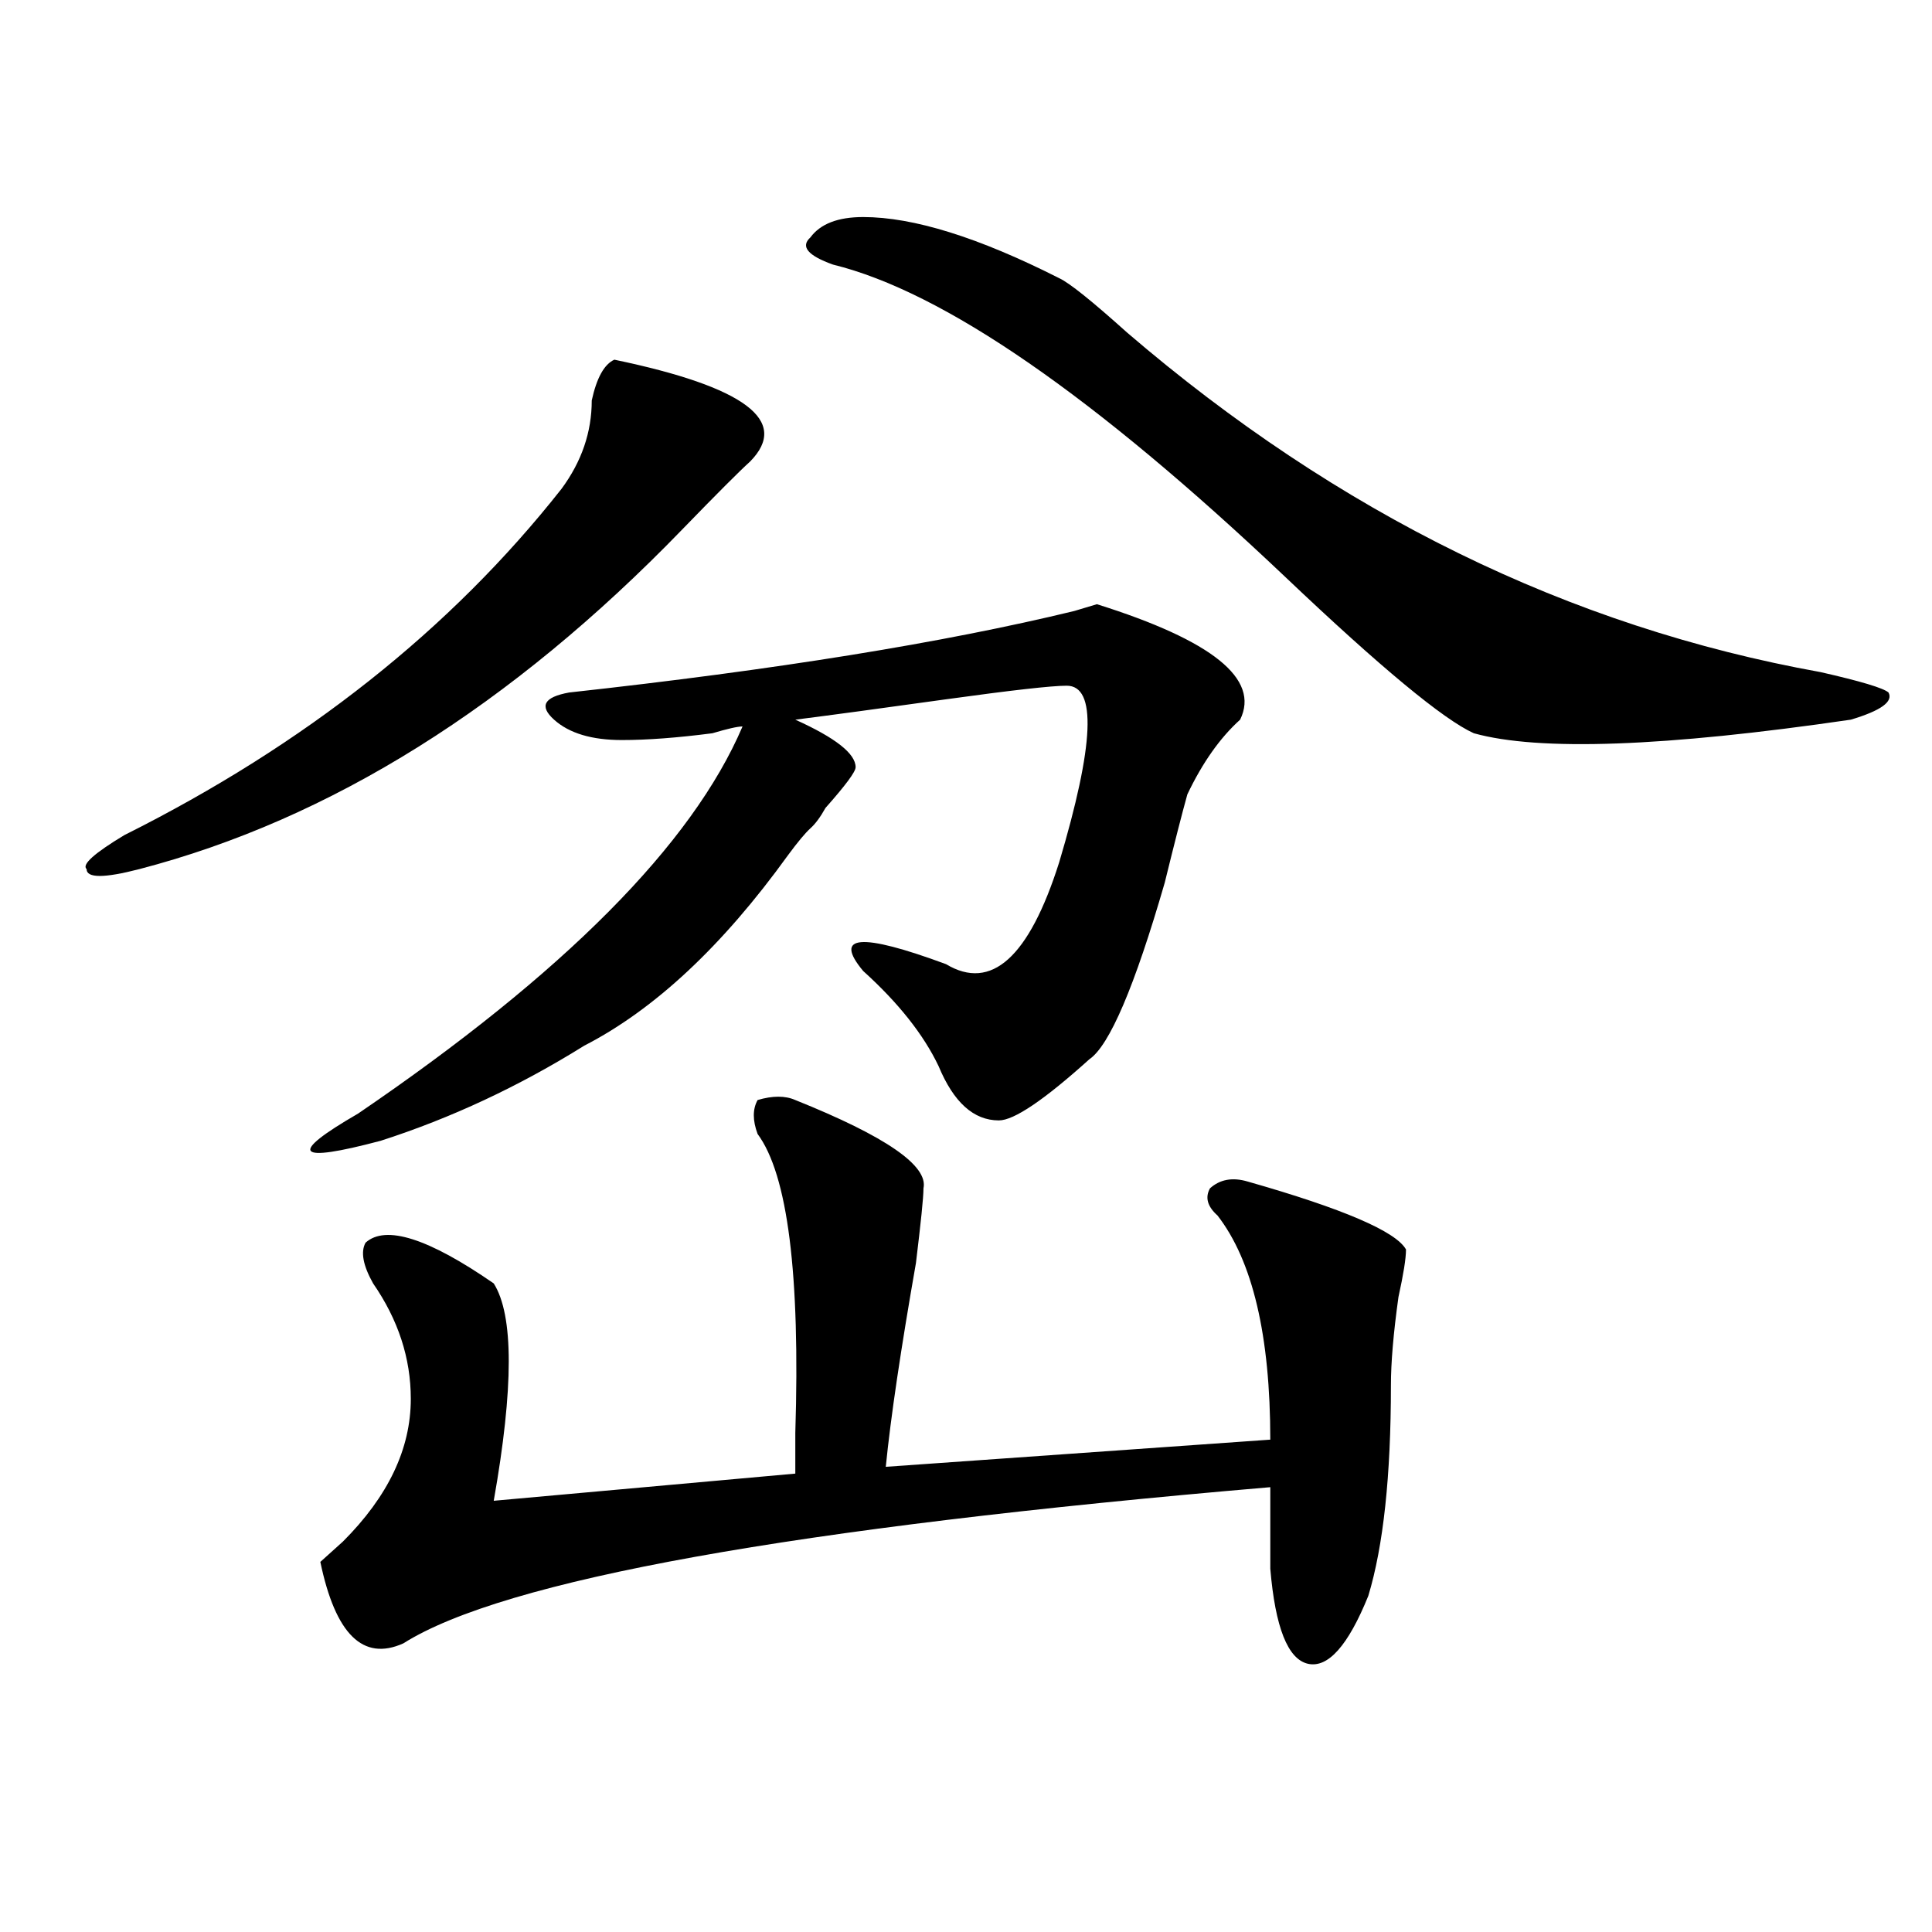 <?xml version="1.0" encoding="utf-8"?>
<!-- Generator: Adobe Illustrator 16.0.0, SVG Export Plug-In . SVG Version: 6.00 Build 0)  -->
<!DOCTYPE svg PUBLIC "-//W3C//DTD SVG 1.1//EN" "http://www.w3.org/Graphics/SVG/1.1/DTD/svg11.dtd">
<svg version="1.1" id="图层_1" xmlns="http://www.w3.org/2000/svg" xmlns:xlink="http://www.w3.org/1999/xlink" x="0px" y="0px"
	 width="1000px" height="1000px" viewBox="0 0 1000 1000" enable-background="new 0 0 1000 1000" xml:space="preserve">
<path d="M317.992,186.172c67.62,14.063,91.034,31.641,70.242,52.734c-5.243,4.724-16.95,16.425-35.121,35.156
	c-88.474,91.406-182.13,150.019-280.969,175.781c-18.231,4.724-27.316,4.724-27.316,0c-2.622-2.308,3.902-8.185,19.512-17.578
	c93.656-46.856,169.081-106.622,226.336-179.297c10.366-14.063,15.609-29.278,15.609-45.703
	C308.847,195.565,312.749,188.534,317.992,186.172z M641.887,372.5c-10.427,9.394-19.512,22.302-27.316,38.672
	c-2.622,9.394-6.524,24.609-11.707,45.703c-15.609,53.942-28.657,84.375-39.023,91.406c-23.414,21.094-39.023,31.641-46.828,31.641
	c-13.048,0-23.414-9.339-31.219-28.125c-7.805-16.37-20.853-32.794-39.023-49.219c-15.609-18.731-1.341-19.886,42.926-3.516
	c23.414,14.063,42.926-3.516,58.535-52.734c18.171-60.919,19.512-91.406,3.902-91.406c-7.805,0-28.657,2.362-62.438,7.031
	c-33.841,4.724-59.876,8.239-78.047,10.547c20.792,9.394,31.219,17.578,31.219,24.609c0,2.362-5.243,9.394-15.609,21.094
	c-2.622,4.724-5.243,8.239-7.805,10.547c-2.622,2.362-6.524,7.031-11.707,14.063c-33.841,46.911-68.962,79.706-105.363,98.438
	c-33.841,21.094-68.962,37.519-105.363,49.219c-44.267,11.755-48.169,7.031-11.707-14.063
	c106.644-72.62,172.983-139.417,199.02-200.391c-2.622,0-7.805,1.208-15.609,3.516c-18.231,2.362-33.841,3.516-46.828,3.516
	c-15.609,0-27.316-3.516-35.121-10.547s-5.243-11.7,7.805-14.063c106.644-11.7,193.776-25.763,261.457-42.188l11.707-3.516
	C627.558,331.521,652.253,351.406,641.887,372.5z M411.648,569.375c46.828,18.786,68.901,34.003,66.34,45.703
	c0,4.724-1.341,17.578-3.902,38.672c-7.805,44.55-13.048,79.706-15.609,105.469l199.02-14.063c0-53.888-9.146-92.56-27.316-116.016
	c-5.243-4.669-6.524-9.339-3.902-14.063c5.183-4.669,11.707-5.823,19.512-3.516c49.39,14.063,76.706,25.817,81.949,35.156
	c0,4.724-1.341,12.909-3.902,24.609c-2.622,18.786-3.902,34.003-3.902,45.703c0,46.911-3.902,83.222-11.707,108.984
	c-10.427,25.763-20.853,37.463-31.219,35.156c-10.427-2.362-16.95-18.787-19.512-49.219c0-23.401,0-37.464,0-42.188
	c-247.188,21.094-396.759,48.01-448.77,80.859c-20.853,9.338-35.121-4.725-42.926-42.188l11.707-10.547
	c23.414-23.401,35.121-48.011,35.121-73.828c0-21.094-6.524-40.979-19.512-59.766c-5.243-9.339-6.524-16.37-3.902-21.094
	c10.366-9.339,32.499-2.308,66.34,21.094c10.366,16.425,10.366,53.942,0,112.5l156.094-14.063c0-4.669,0-11.7,0-21.094
	c2.562-82.013-3.902-133.594-19.512-154.688c-2.622-7.031-2.622-12.854,0-17.578C399.941,567.067,406.405,567.067,411.648,569.375z
	 M446.77,112.344c25.976,0,59.815,10.547,101.461,31.641c5.183,2.362,16.89,11.755,35.121,28.125
	c109.266,93.769,228.897,152.38,359.016,175.781c20.792,4.724,32.499,8.239,35.121,10.547c2.562,4.724-3.902,9.394-19.512,14.063
	c-96.278,14.063-161.337,16.425-195.117,7.031c-15.609-7.031-48.169-33.948-97.559-80.859
	c-98.899-93.714-176.946-147.656-234.141-161.719c-13.048-4.669-16.95-9.339-11.707-14.063
	C424.636,115.859,433.722,112.344,446.77,112.344z"/>
</svg>
